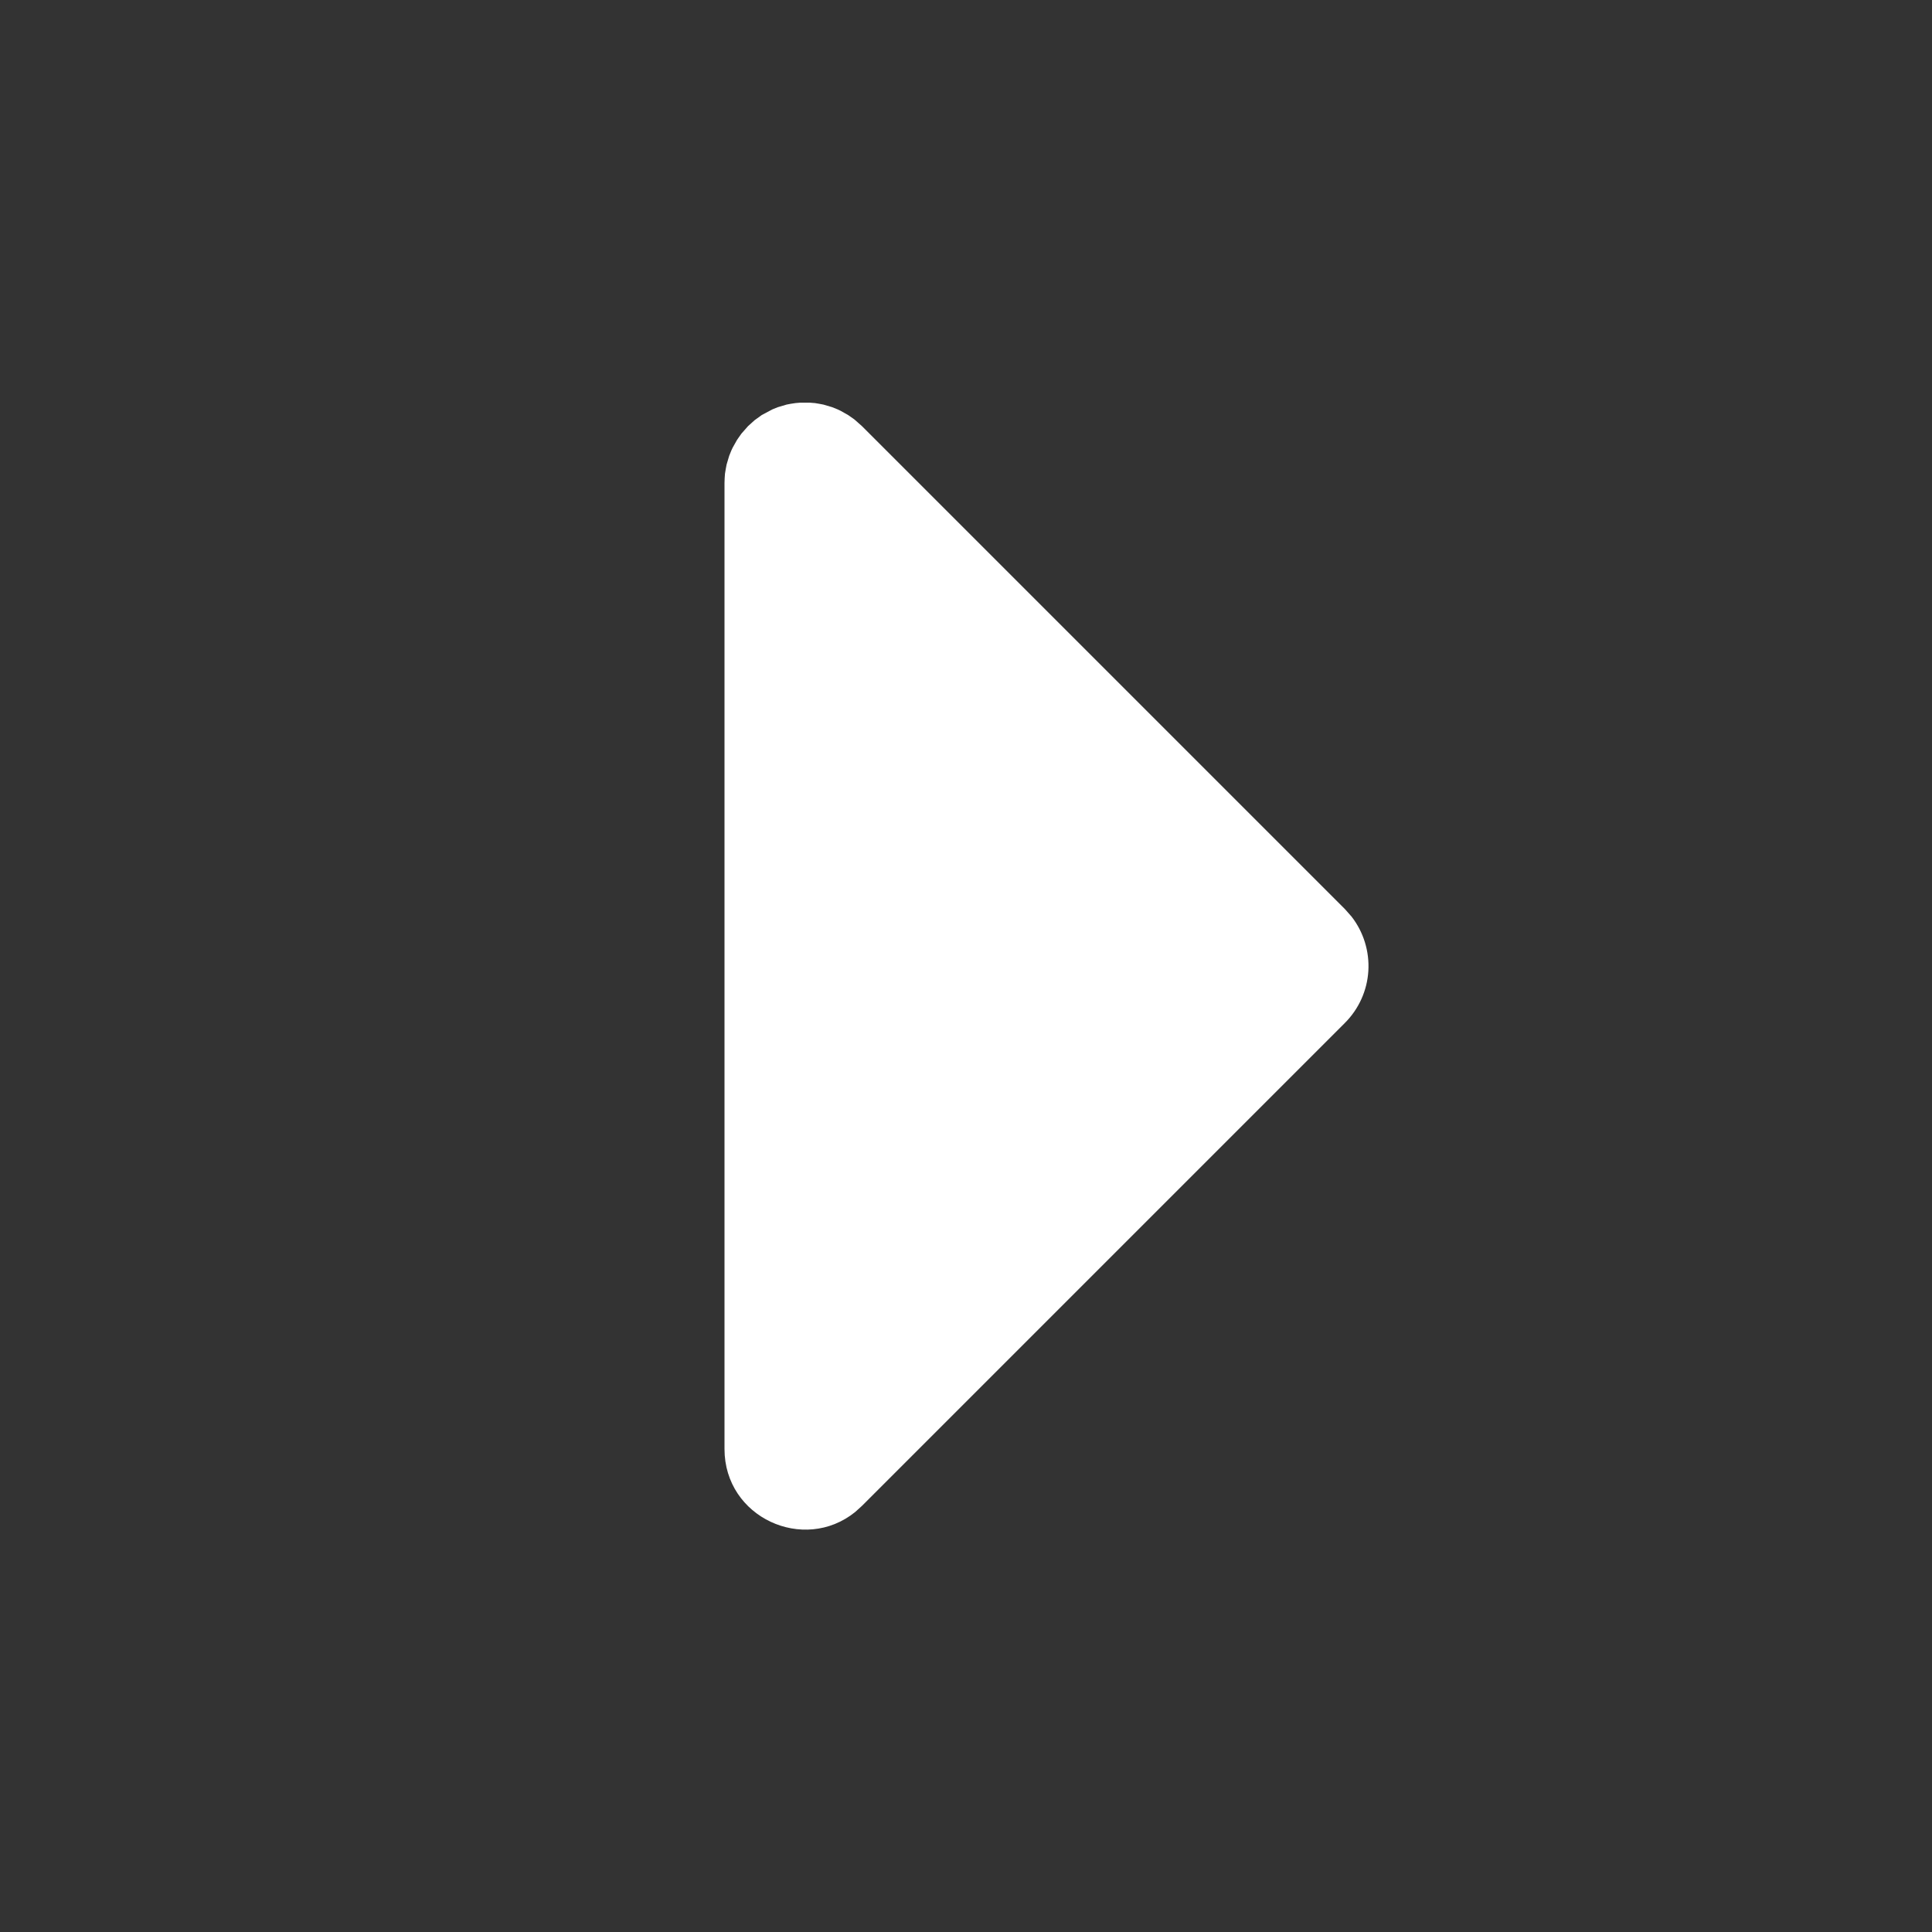 <svg width="24" height="24" viewBox="0 0 24 24" fill="none" xmlns="http://www.w3.org/2000/svg">
<rect x="0" y="0" width="24" height="24" fill="#333333" stroke="none"/>
<g clip-path="url(#clip0_2002_1683)">
<path d="M10.117 5.007L10.059 5.002H9.941L9.883 5.007L9.823 5.016L9.771 5.026L9.663 5.058L9.596 5.085L9.464 5.155L9.374 5.22L9.293 5.293L9.21 5.387L9.156 5.464L9.102 5.56L9.085 5.596L9.058 5.663L9.026 5.771L9.016 5.824L9.006 5.884L9.002 5.941L9 6V18C9 18.852 9.986 19.297 10.623 18.783L10.707 18.707L16.707 12.707C16.879 12.535 16.983 12.306 16.998 12.063C17.013 11.82 16.939 11.579 16.79 11.387L16.707 11.293L10.707 5.293L10.613 5.21L10.536 5.156L10.44 5.102L10.404 5.085L10.337 5.058L10.229 5.026L10.176 5.016L10.116 5.006L10.117 5.007Z" fill="white"/>
</g>
<defs>
<clipPath id="clip0_2002_1683">
<rect width="24" height="24" fill="white" transform="matrix(-1 0 0 1 24 0)"/>
</clipPath>
</defs>
</svg>
